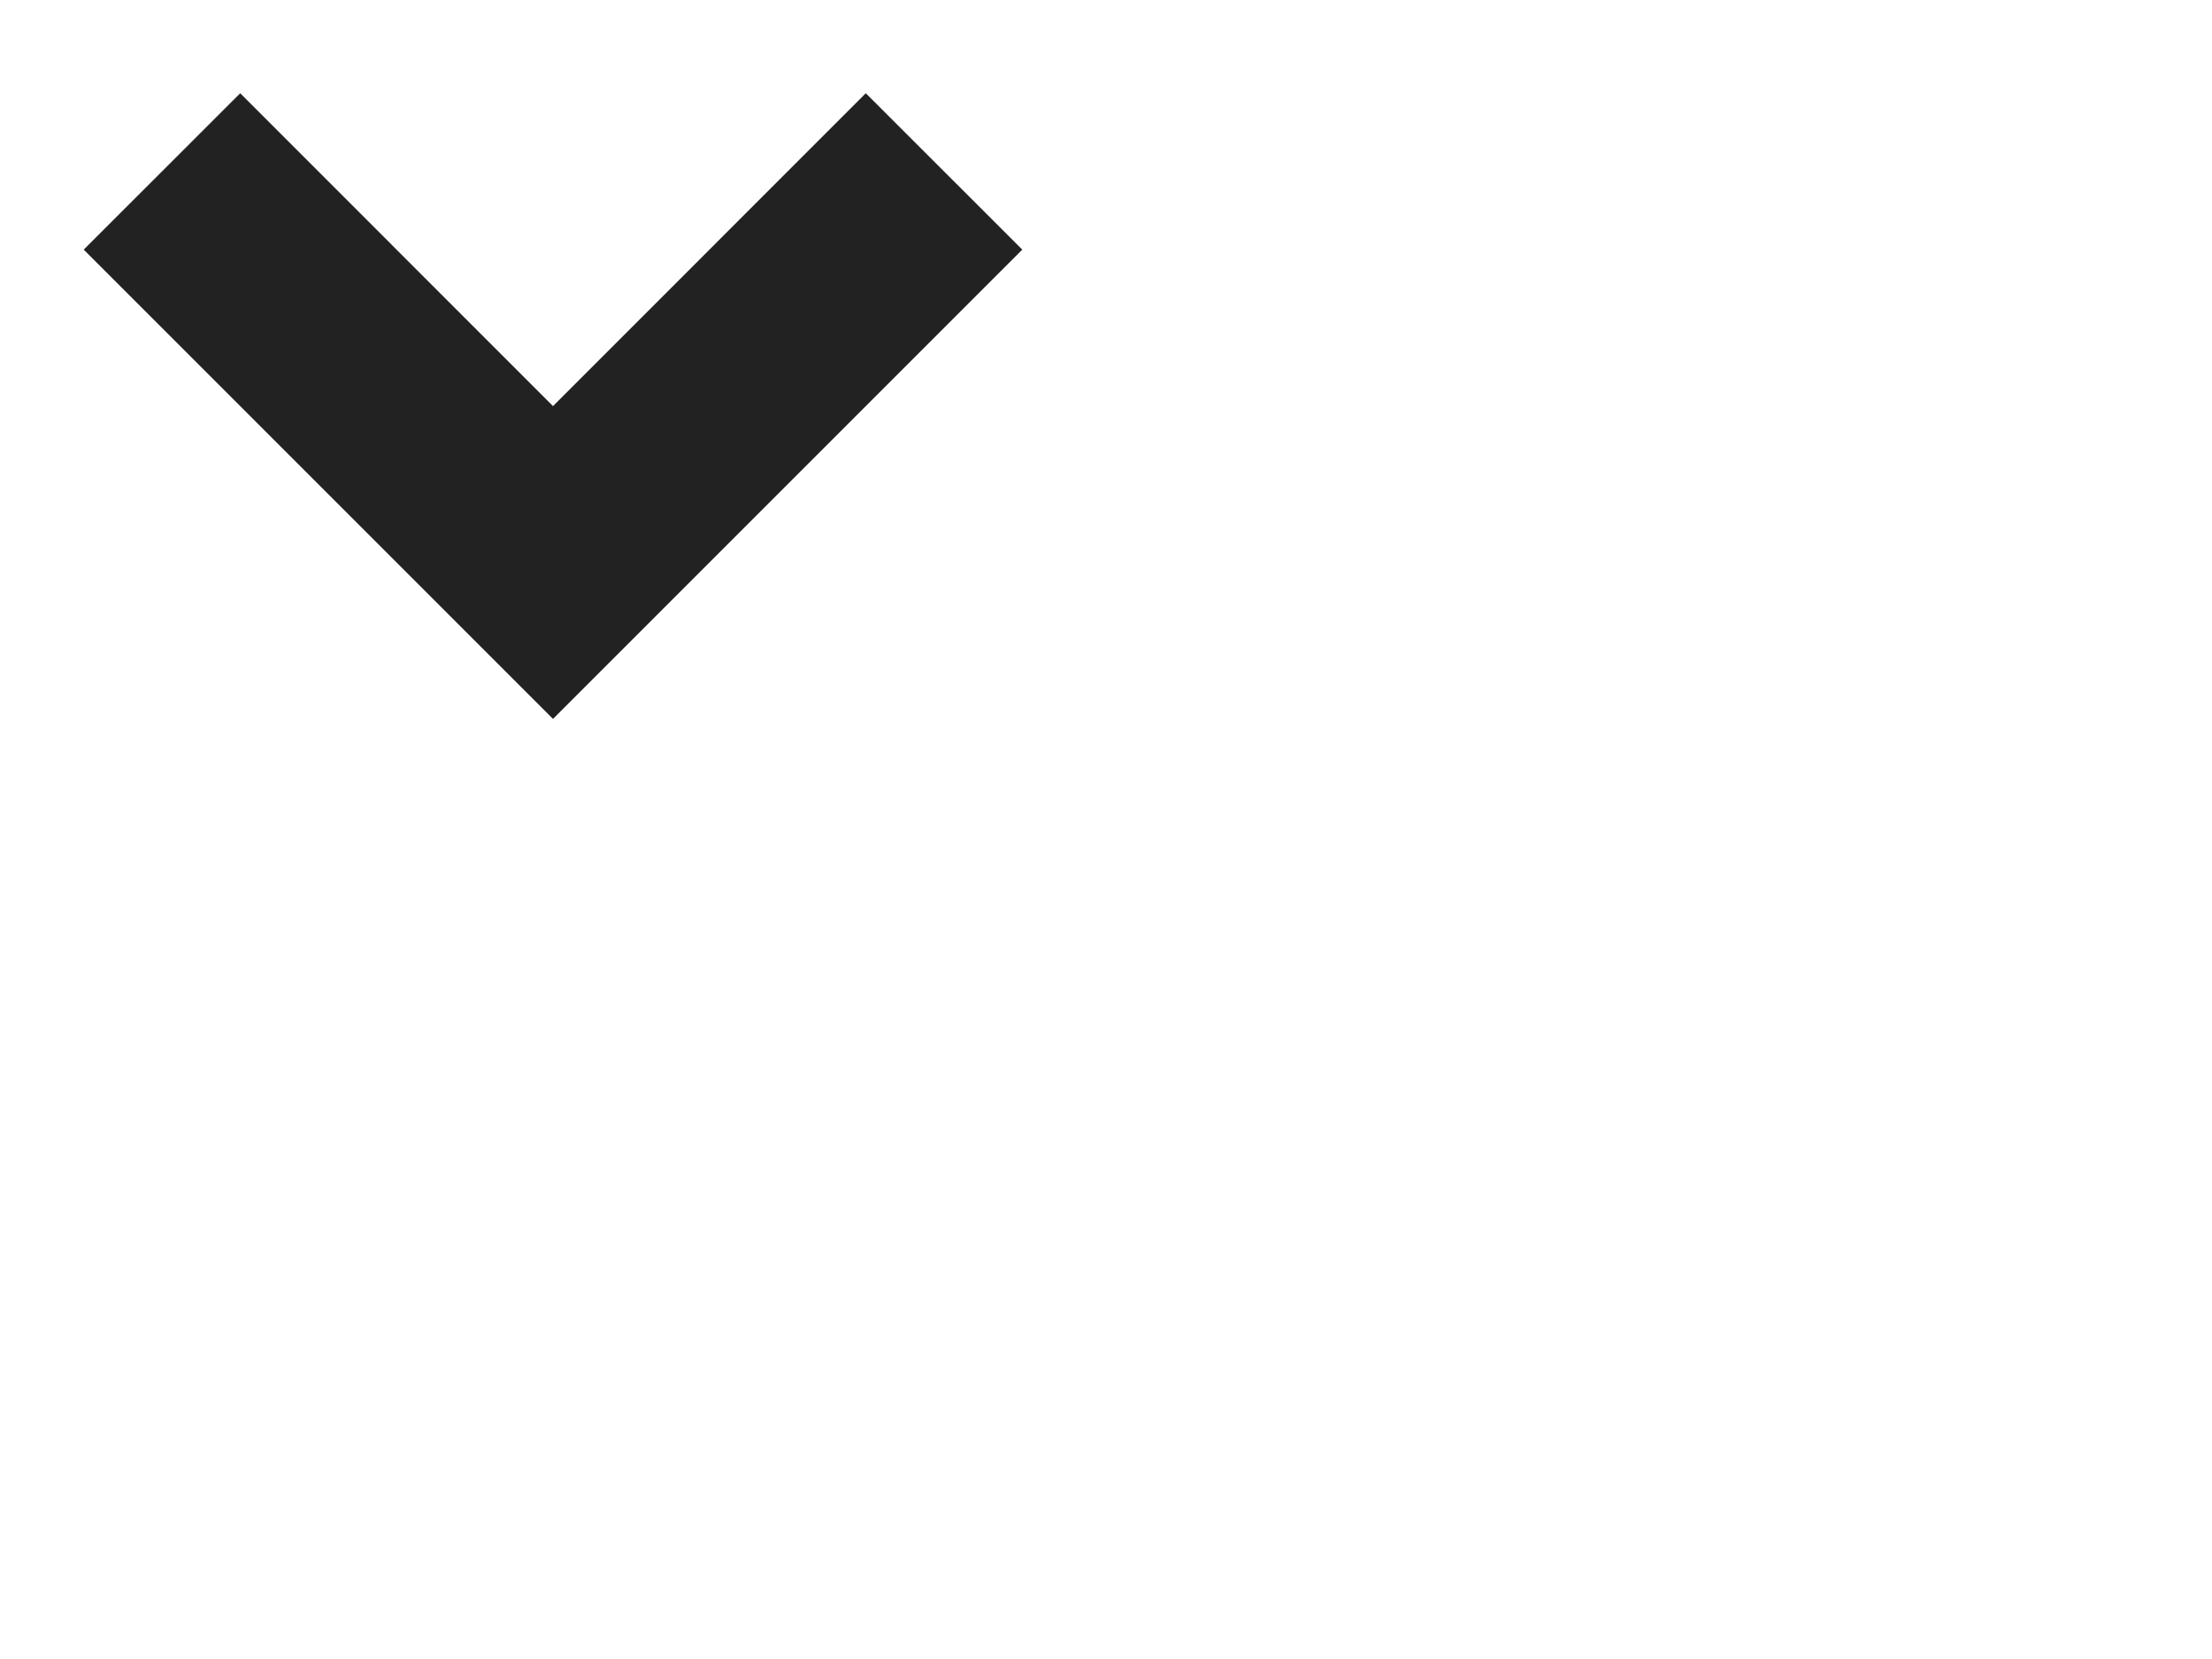 <svg width="20" height="15" viewBox="0 0 20 15" fill="none" xmlns="http://www.w3.org/2000/svg">
<path d="M5 6.5L0.757 2.257L2.172 0.843L5 3.672L7.828 0.843L9.243 2.257L5 6.5Z" fill="#222222"/>
</svg>

